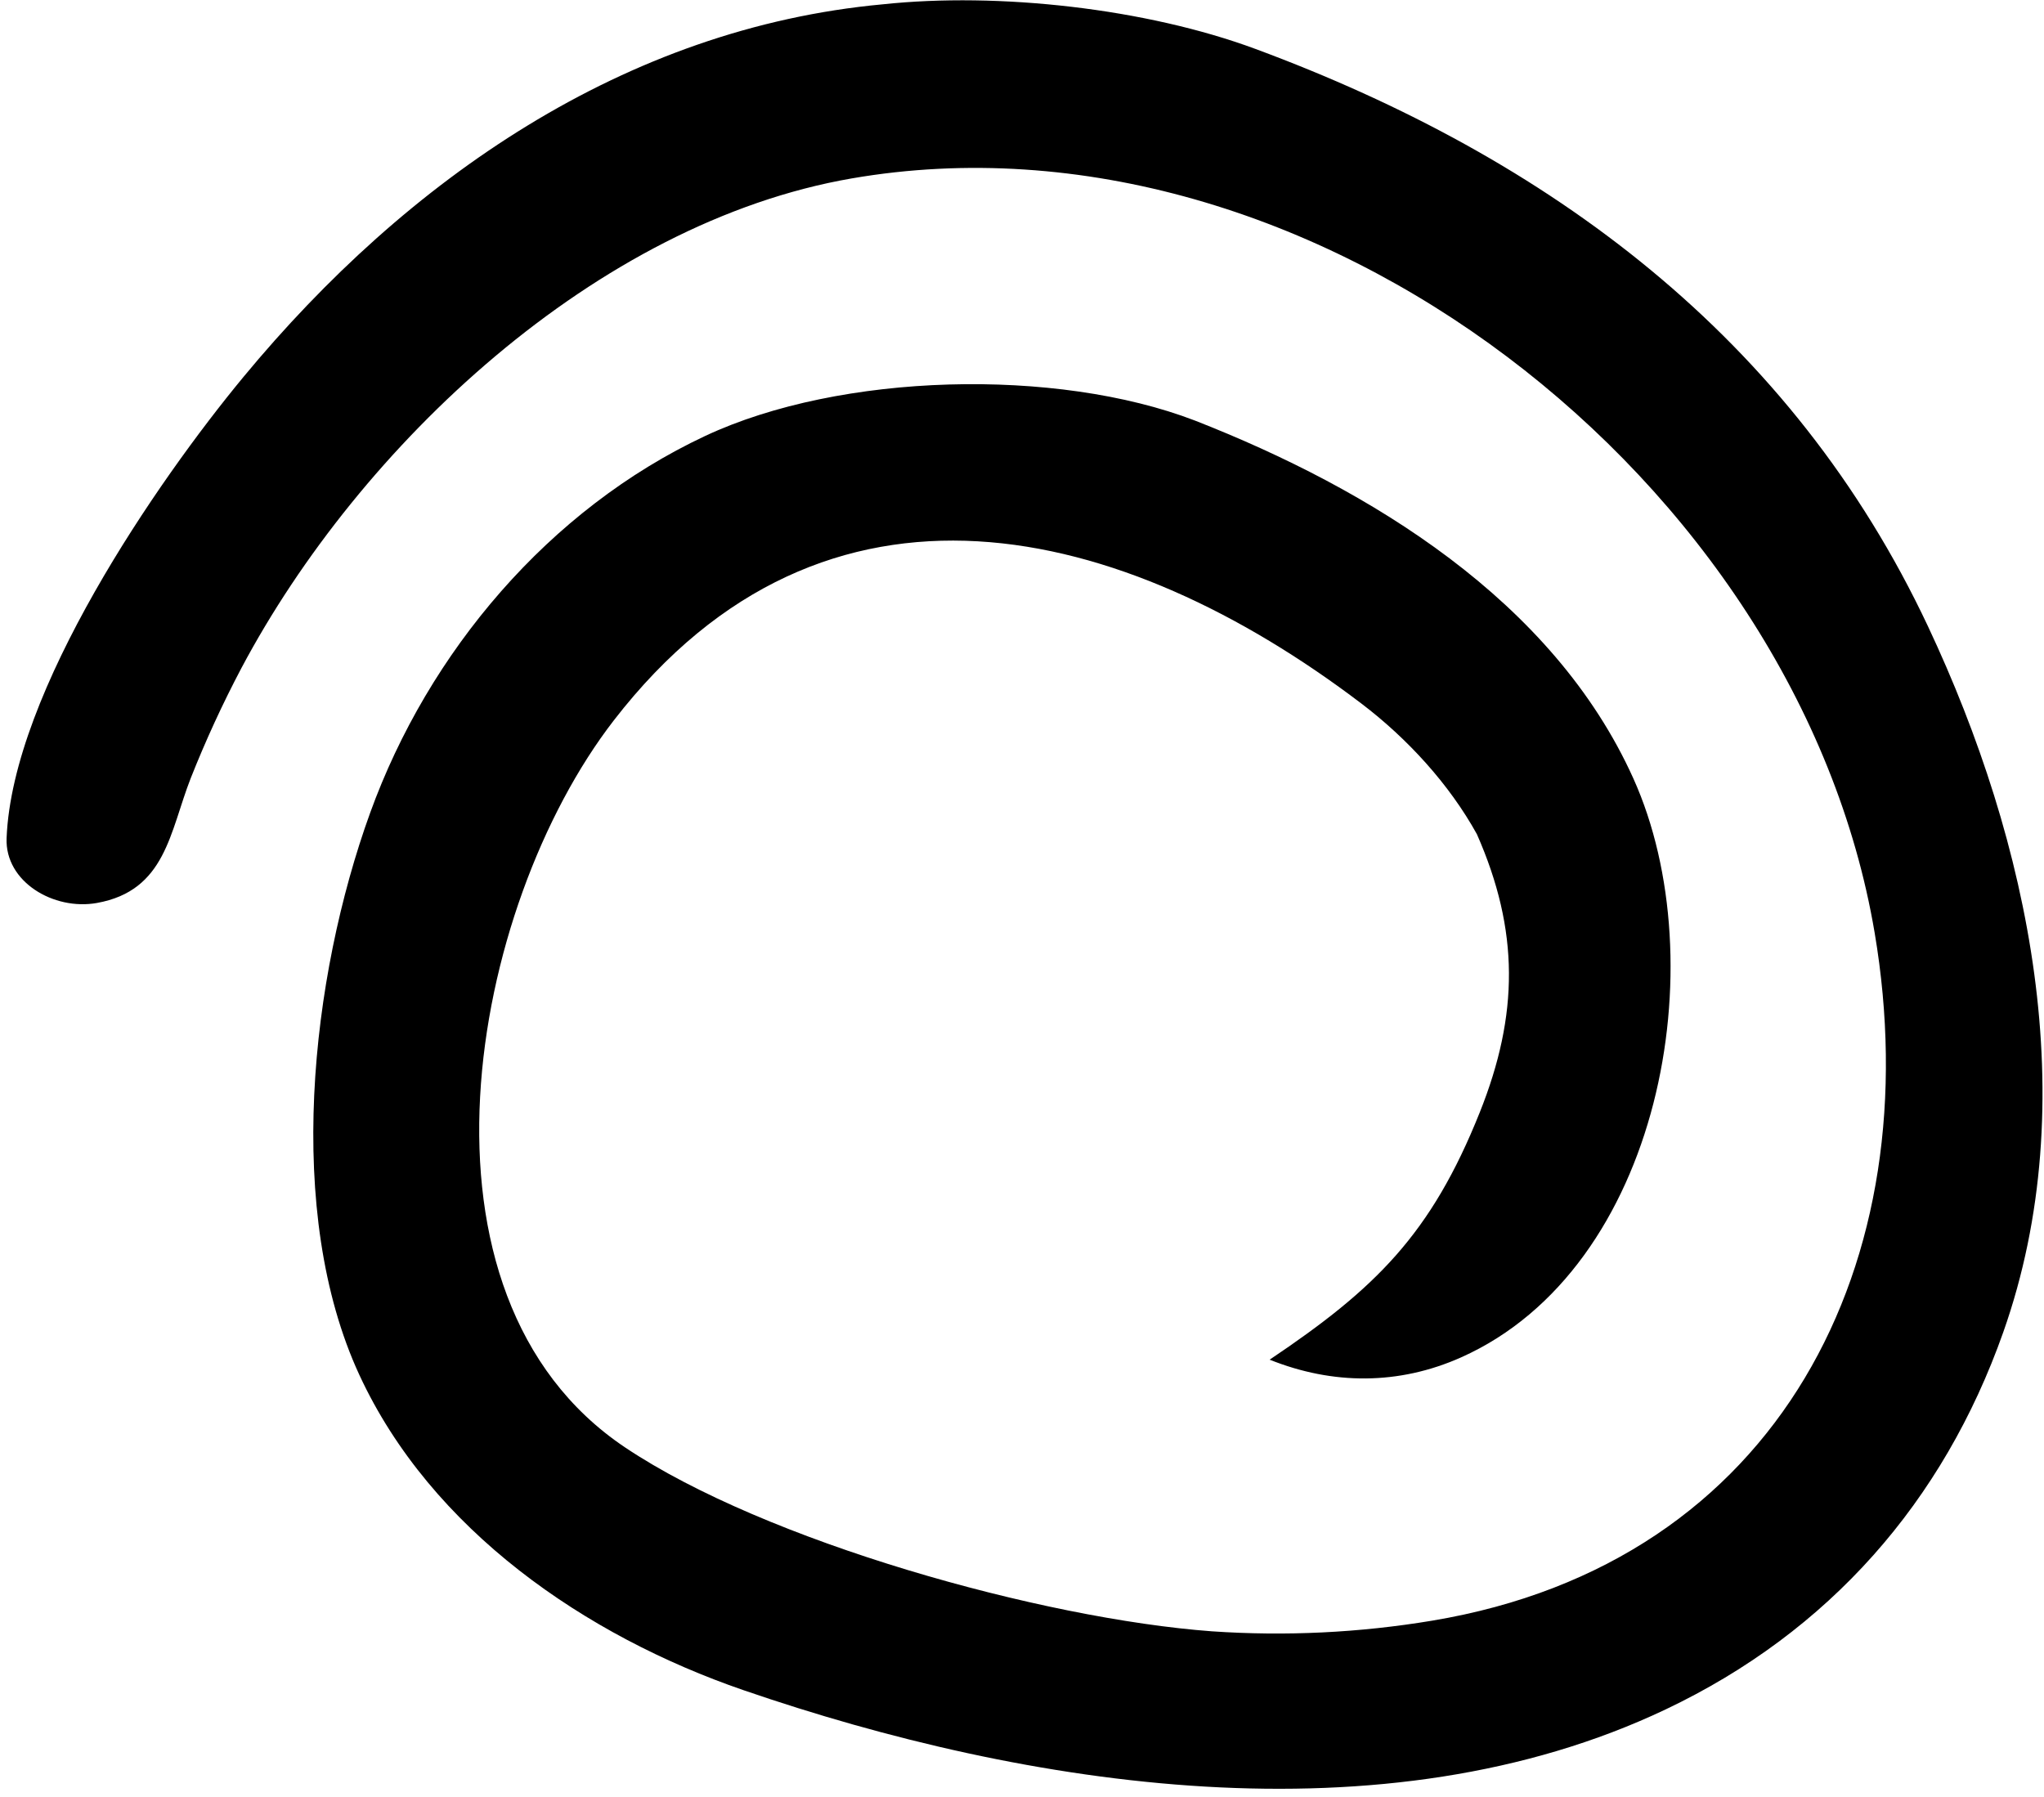 <svg width="240" height="211" viewBox="0 0 240 211" fill="none" xmlns="http://www.w3.org/2000/svg">
<path d="M103.648 0.507C117.239 -0.945 134.575 0.99 147.408 5.745C181.936 18.538 210.443 39.663 226.384 73.559C238.29 98.874 244.784 129.341 235.217 156.429C228.18 176.355 214.755 191.612 195.588 200.717C162.489 216.442 120.63 209.931 87.3 198.465C68.77 192.09 50.623 179.663 42.19 161.435C33.38 142.389 36.455 114.803 43.464 95.439C50.301 76.548 64.474 59.784 82.795 51.193C98.692 43.74 124.049 43.133 140.31 49.385C160.827 57.417 182.362 70.498 191.784 91.409C201.537 113.054 195.03 148.908 171.566 159.383C164.27 162.641 156.509 162.638 149.078 159.656C161.5 151.314 168.019 144.953 173.749 130.617C178.334 119.145 178.413 109.294 173.409 97.946C170.155 92.064 165.239 86.706 159.85 82.612C131.869 61.353 96.954 52.413 72.076 84.583C55.129 106.497 46.712 152.068 73.383 169.951C89.876 181.01 122.353 190.077 142.293 191.553C150.934 192.144 159.615 191.724 168.159 190.302C209.034 183.491 226.632 148.074 220.114 109.521C211.156 56.527 153.95 11.631 100.011 20.949C70.049 26.125 42.255 52.275 28.349 78.441C26.128 82.647 24.139 86.971 22.388 91.394C19.926 97.695 19.468 104.584 11.372 106.03C6.311 106.933 0.571 103.55 0.774 98.419C1.458 81.2 18.412 56.557 28.6 44.244C47.773 21.074 73.356 3.302 103.648 0.507Z" fill="black"/>
</svg>

